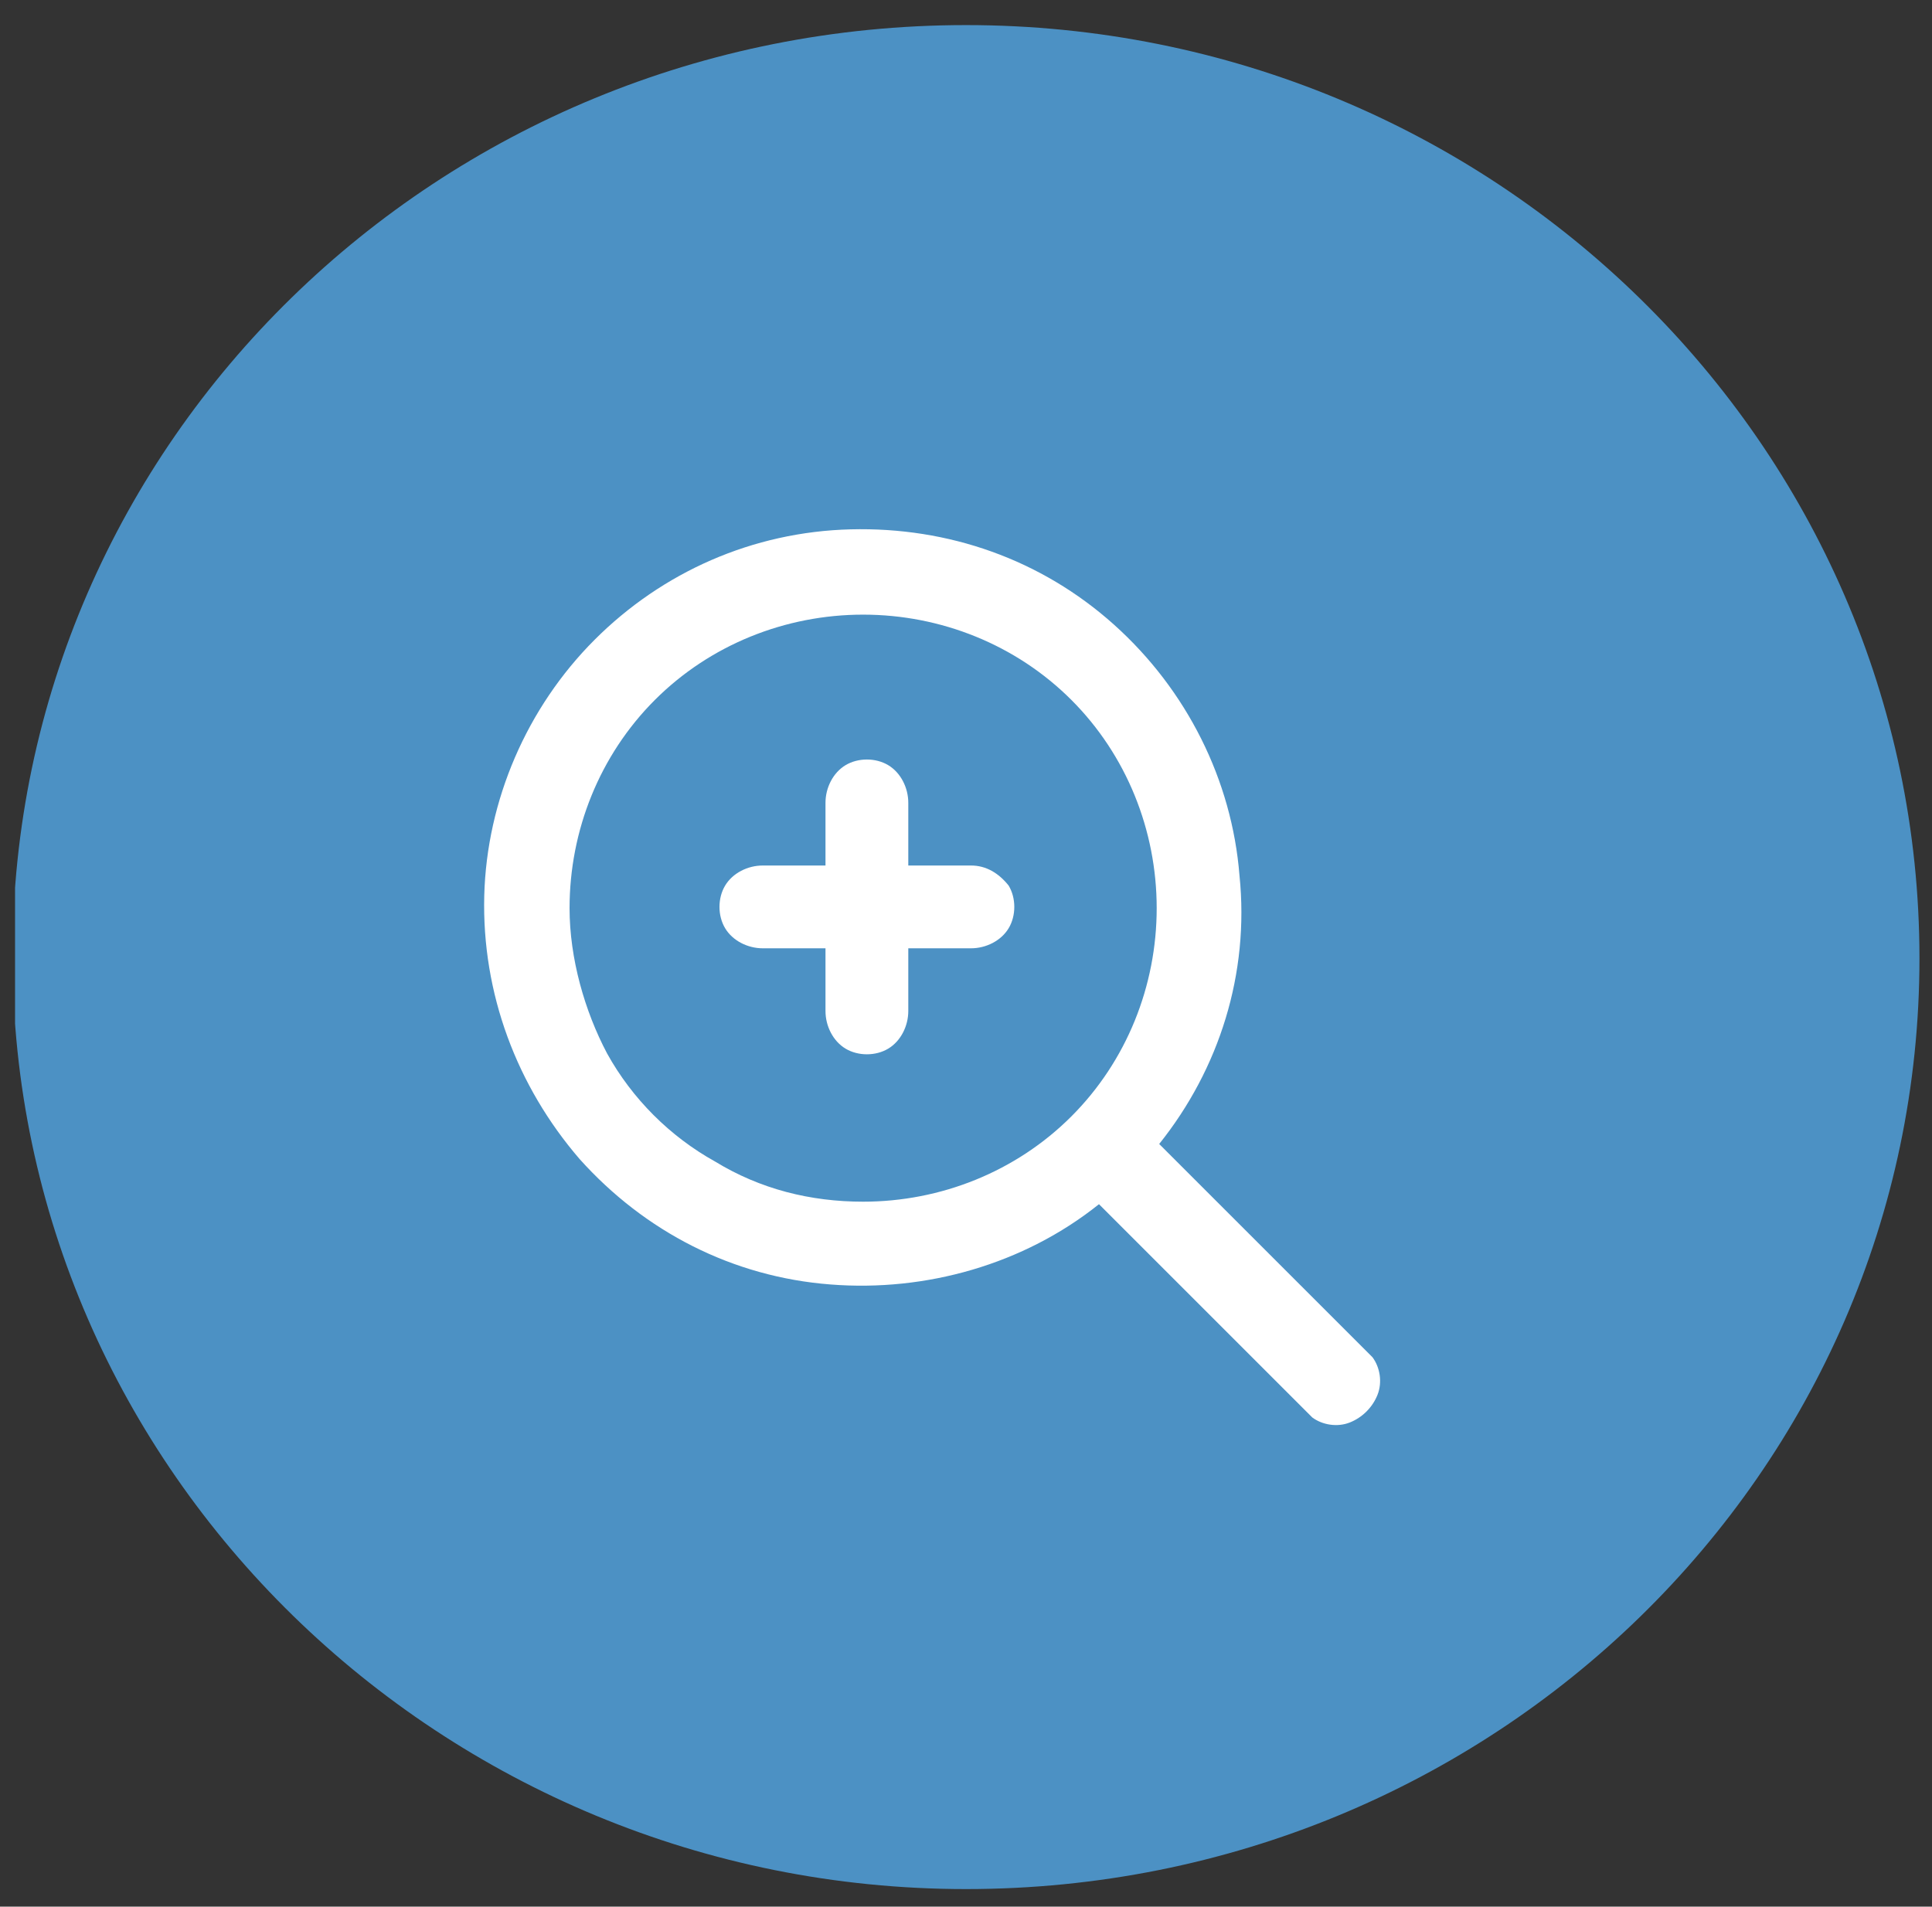 <?xml version="1.0" encoding="UTF-8"?>
<!-- Generator: $$$/GeneralStr/196=Adobe Illustrator 27.6.0, SVG Export Plug-In . SVG Version: 6.00 Build 0)  -->
<svg xmlns="http://www.w3.org/2000/svg" xmlns:xlink="http://www.w3.org/1999/xlink" version="1.1" id="Capa_1" x="0px" y="0px" viewBox="0 0 77 76" style="enable-background:new 0 0 77 76;" xml:space="preserve">
<rect x="0" y="0" width="77" height="76" fill="#333333" stroke="none"/>
<style type="text/css">
	.st0{clip-path:url(#SVGID_00000007413659253686581140000013874279256918679183_);fill:#4C91C4;}
	.st1{fill:#FFFFFF;}
</style>
<g>
	<g>
		<g>
			<defs>
				<rect id="SVGID_1_" x="0.6" y="1" width="75.9" height="74.3"></rect>
			</defs>
			<clipPath id="SVGID_00000173860309174110807050000013794231869108944528_">
				<use xlink:href="#SVGID_1_" style="overflow:visible;"></use>
			</clipPath>
			<path style="clip-path:url(#SVGID_00000173860309174110807050000013794231869108944528_);fill:#4C91C4;" d="M38.5,75.3     c21,0,38-16.6,38-37.1S59.5,1,38.5,1s-38,16.6-38,37.1S17.6,75.3,38.5,75.3"></path>
		</g>
	</g>
</g>
<g>
	<path class="st1" d="M38.7,34.5h-2.5V32c0-0.6-0.3-1.2-0.8-1.5c-0.5-0.3-1.2-0.3-1.7,0c-0.5,0.3-0.8,0.9-0.8,1.5v2.5h-2.5   c-0.6,0-1.2,0.3-1.5,0.8c-0.3,0.5-0.3,1.2,0,1.7c0.3,0.5,0.9,0.8,1.5,0.8h2.5v2.5c0,0.6,0.3,1.2,0.8,1.5c0.5,0.3,1.2,0.3,1.7,0   c0.5-0.3,0.8-0.9,0.8-1.5v-2.5h2.5c0.6,0,1.2-0.3,1.5-0.8c0.3-0.5,0.3-1.2,0-1.7C39.8,34.8,39.3,34.5,38.7,34.5L38.7,34.5z"></path>
	<path class="st1" d="M54.7,54.1l-8.5-8.5c2.4-3,3.6-6.8,3.2-10.7c-0.3-3.8-2.1-7.4-5-10c-2.9-2.6-6.6-3.9-10.5-3.8   c-3.9,0.1-7.5,1.7-10.2,4.4s-4.3,6.4-4.4,10.2c-0.1,3.9,1.3,7.6,3.8,10.5c2.6,2.9,6.1,4.7,10,5c3.8,0.3,7.7-0.8,10.7-3.2l8.5,8.5   c0.4,0.3,1,0.4,1.5,0.2c0.5-0.2,0.9-0.6,1.1-1.1C55.1,55.1,55,54.5,54.7,54.1L54.7,54.1z M22.7,36.2L22.7,36.2   c0-3.1,1.2-6.1,3.4-8.3c2.2-2.2,5.2-3.4,8.3-3.4c3.1,0,6.1,1.2,8.3,3.4c2.2,2.2,3.4,5.2,3.4,8.3c0,3.1-1.2,6.1-3.4,8.3   c-2.2,2.2-5.2,3.4-8.3,3.4c-2.1,0-4.1-0.5-5.9-1.6c-1.8-1-3.3-2.5-4.3-4.3C23.3,40.3,22.7,38.2,22.7,36.2L22.7,36.2z"></path>
</g>
</svg>
